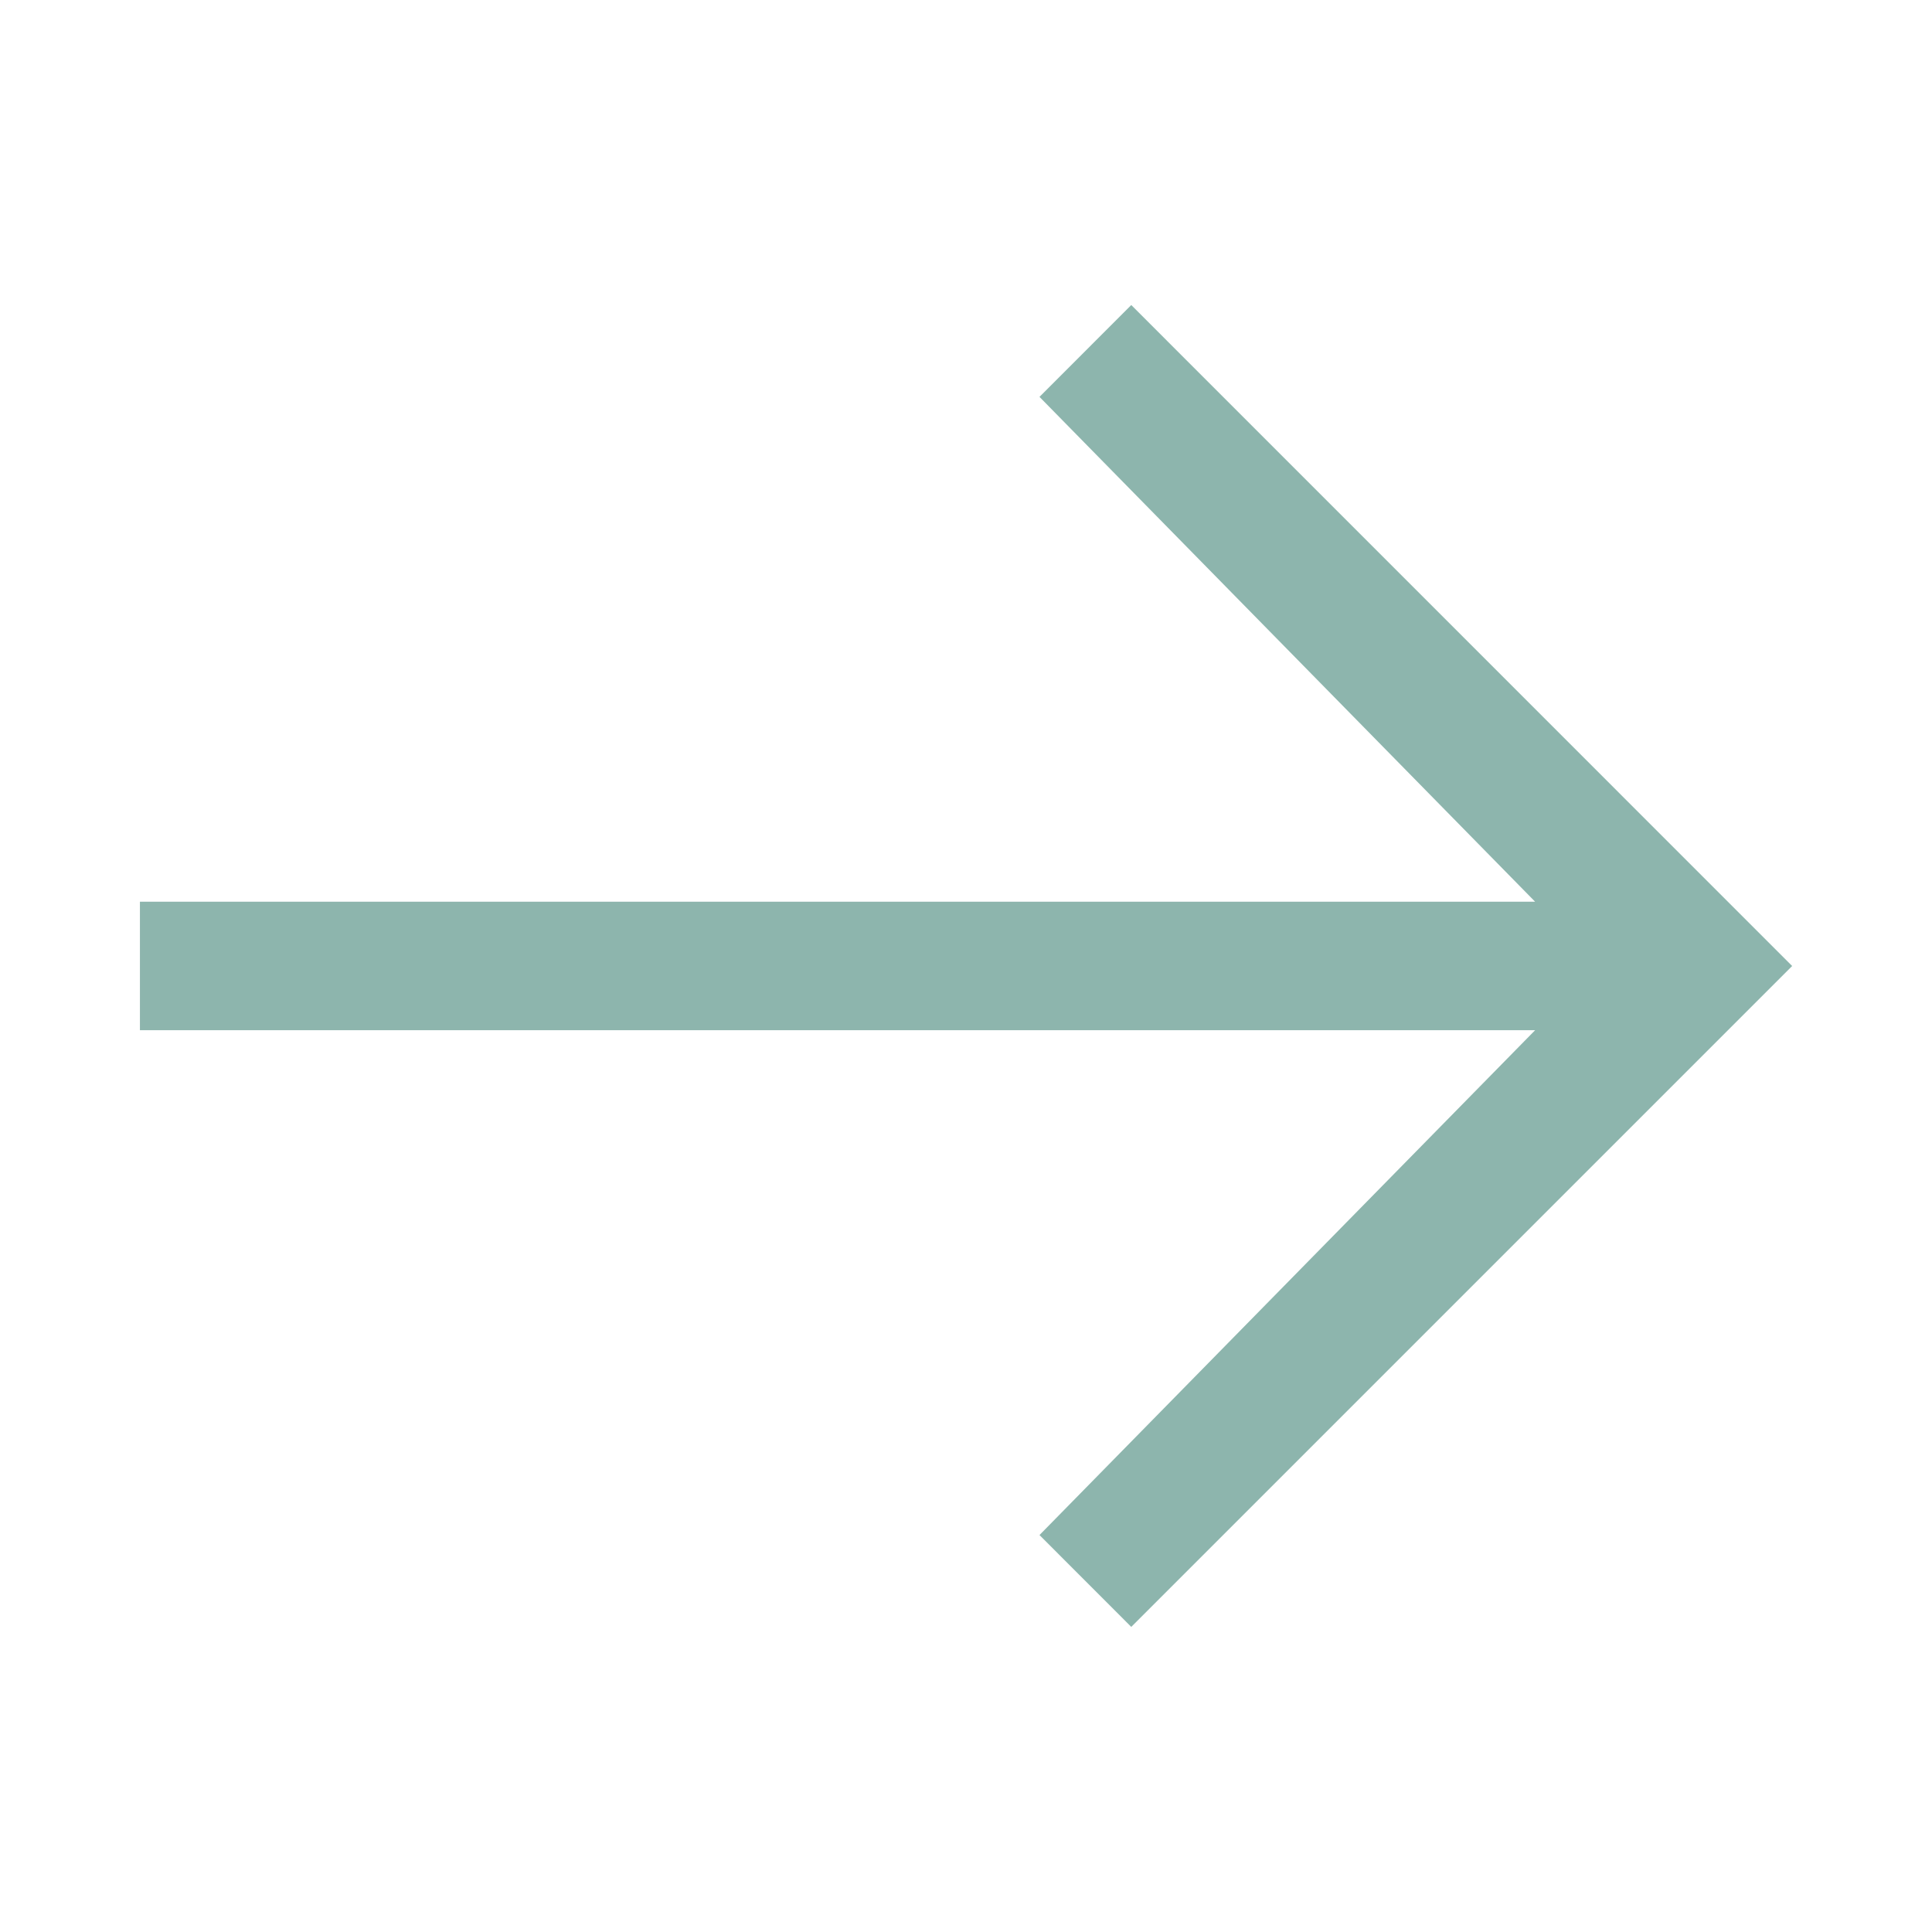 <svg width="26" height="26" viewBox="0 0 26 26" fill="none" xmlns="http://www.w3.org/2000/svg">
<path fill-rule="evenodd" clip-rule="evenodd" d="M15.224 4.105L13.989 5.341L20.659 12.135H1.883V13.864H20.659L13.989 20.658L15.224 21.894L24.118 13L15.224 4.105Z" fill="#8DB5AD"/>
</svg>
